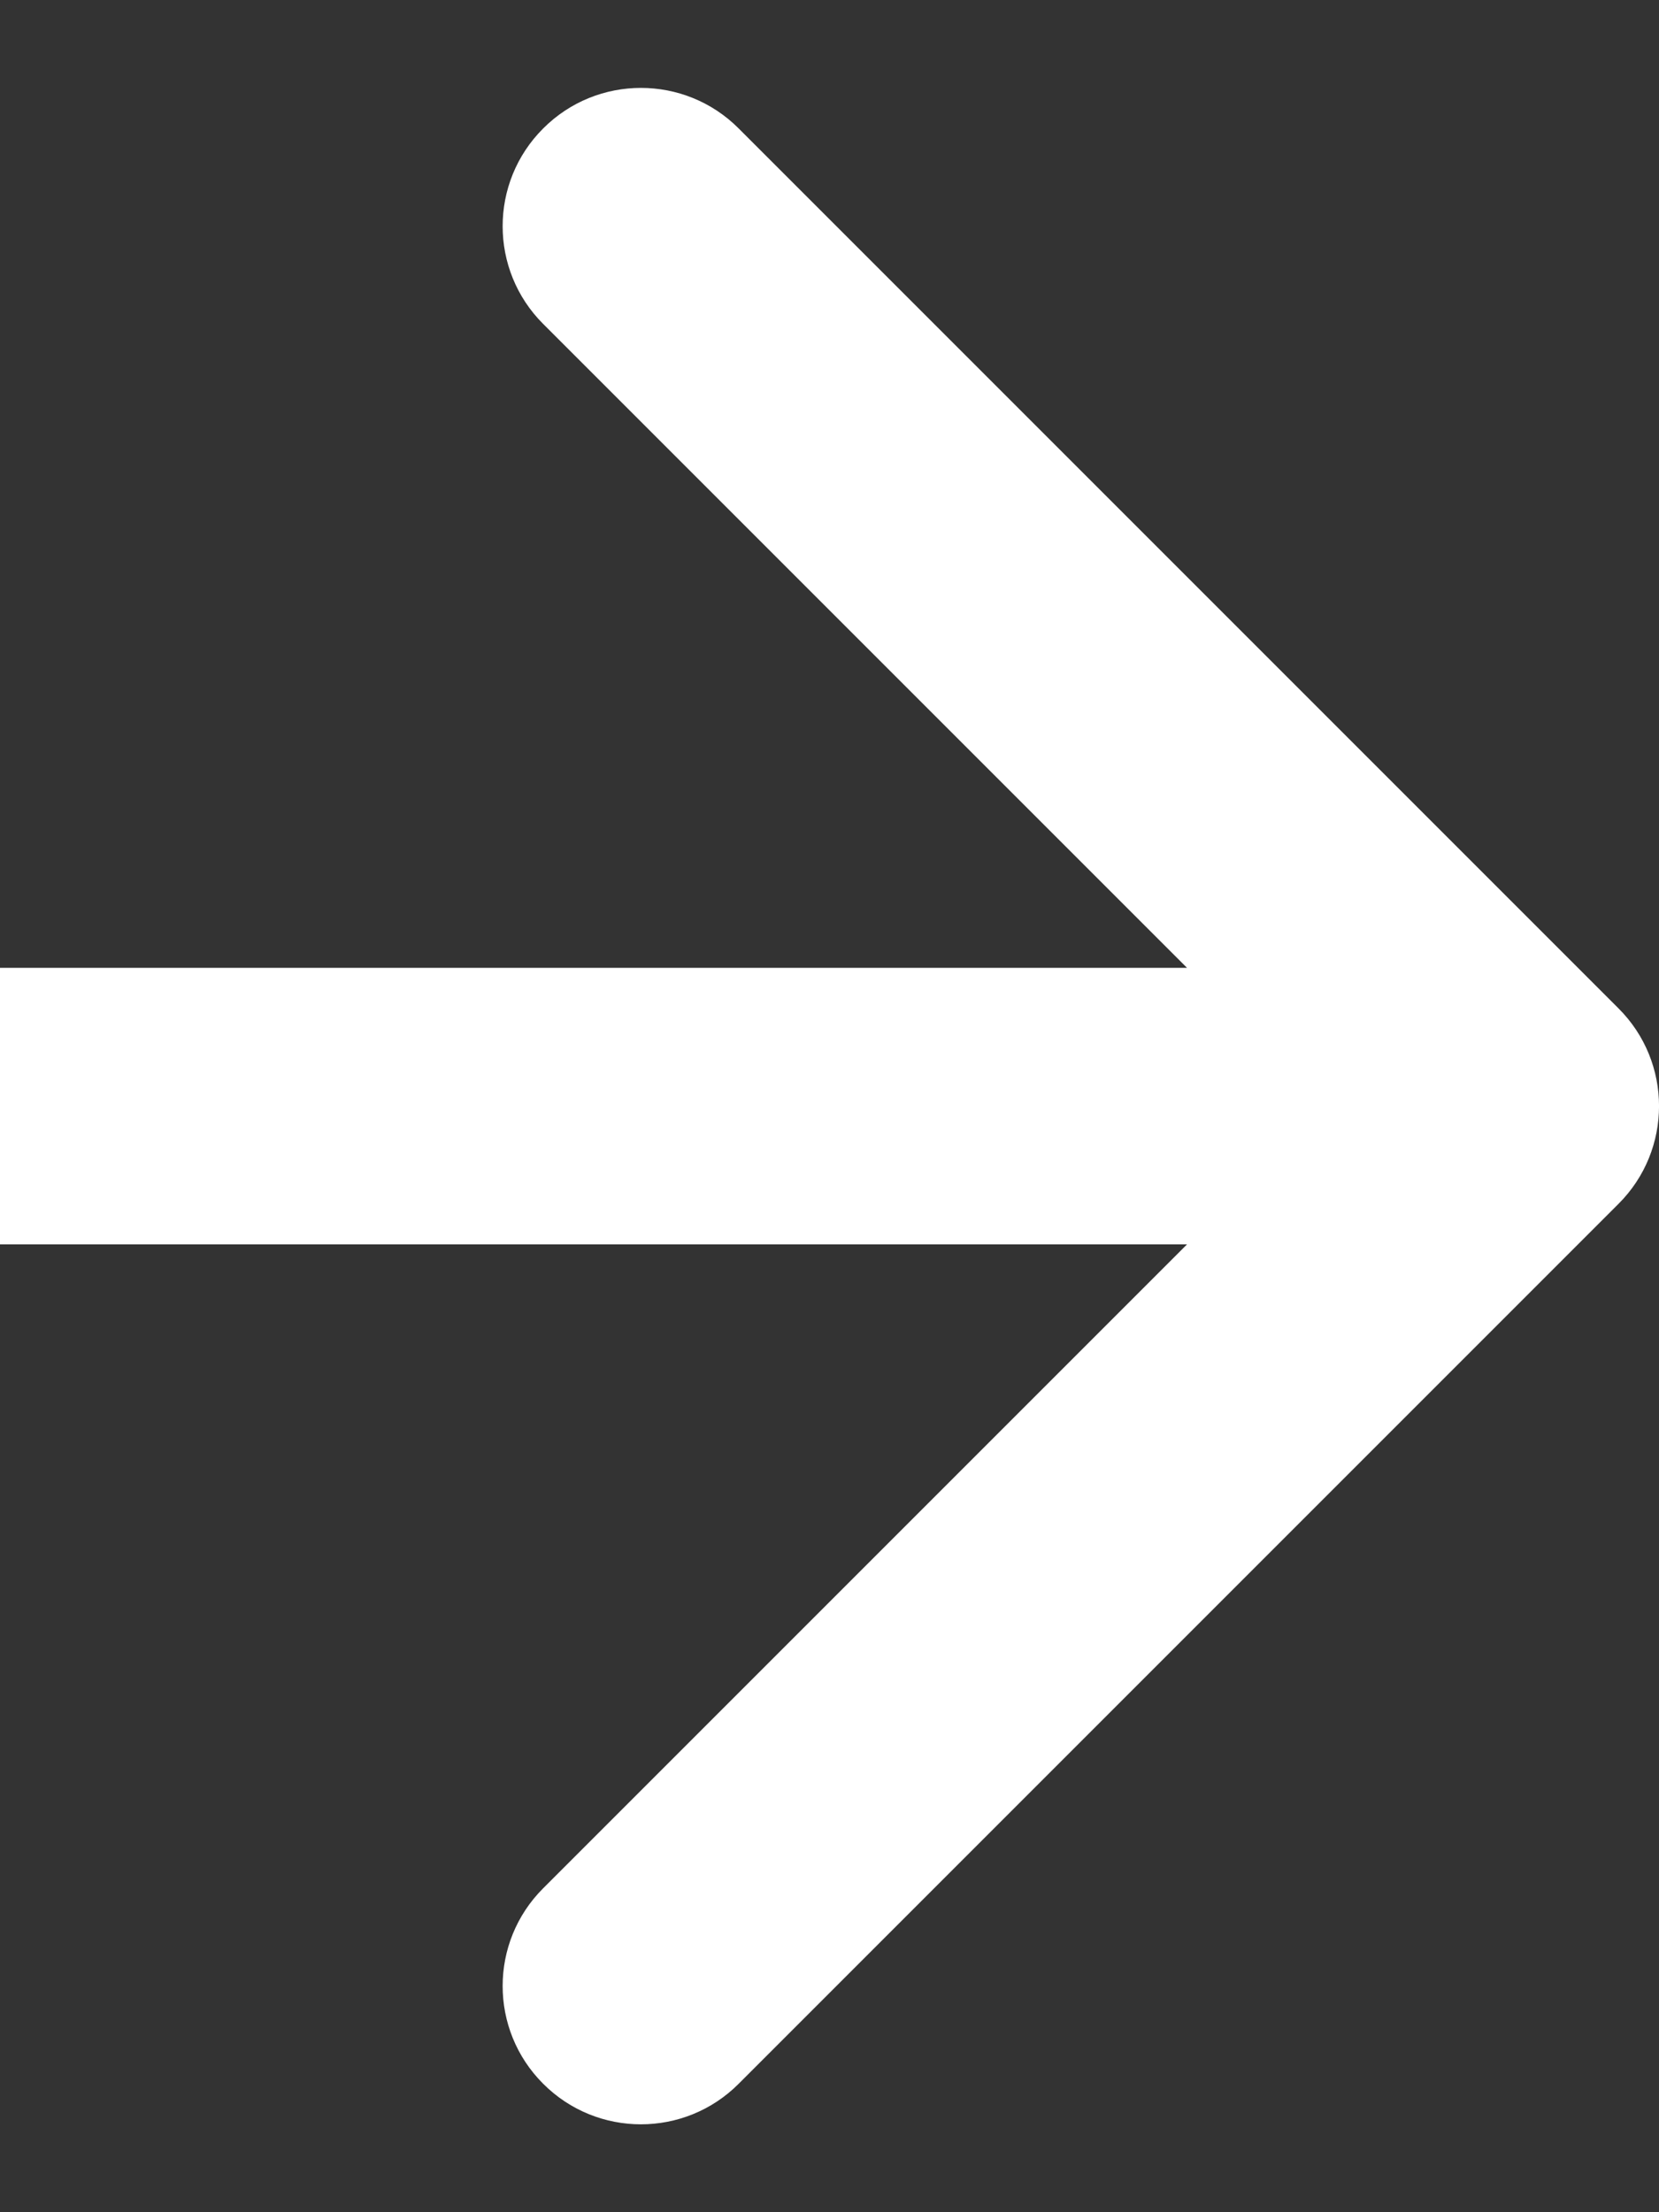 <svg xmlns="http://www.w3.org/2000/svg" fill="none" viewBox="0 0 12 16" height="16" width="12">
<rect x="0" y="0" width="12" height="16" fill="#333333" stroke="none"/>
<path fill="white" d="M11.707 8.707C12.098 8.317 12.098 7.683 11.707 7.293L5.343 0.929C4.953 0.538 4.319 0.538 3.929 0.929C3.538 1.319 3.538 1.953 3.929 2.343L9.586 8L3.929 13.657C3.538 14.047 3.538 14.681 3.929 15.071C4.319 15.462 4.953 15.462 5.343 15.071L11.707 8.707ZM-8.74228e-08 9L11 9L11 7L8.74228e-08 7L-8.74228e-08 9Z"></path>
</svg>
